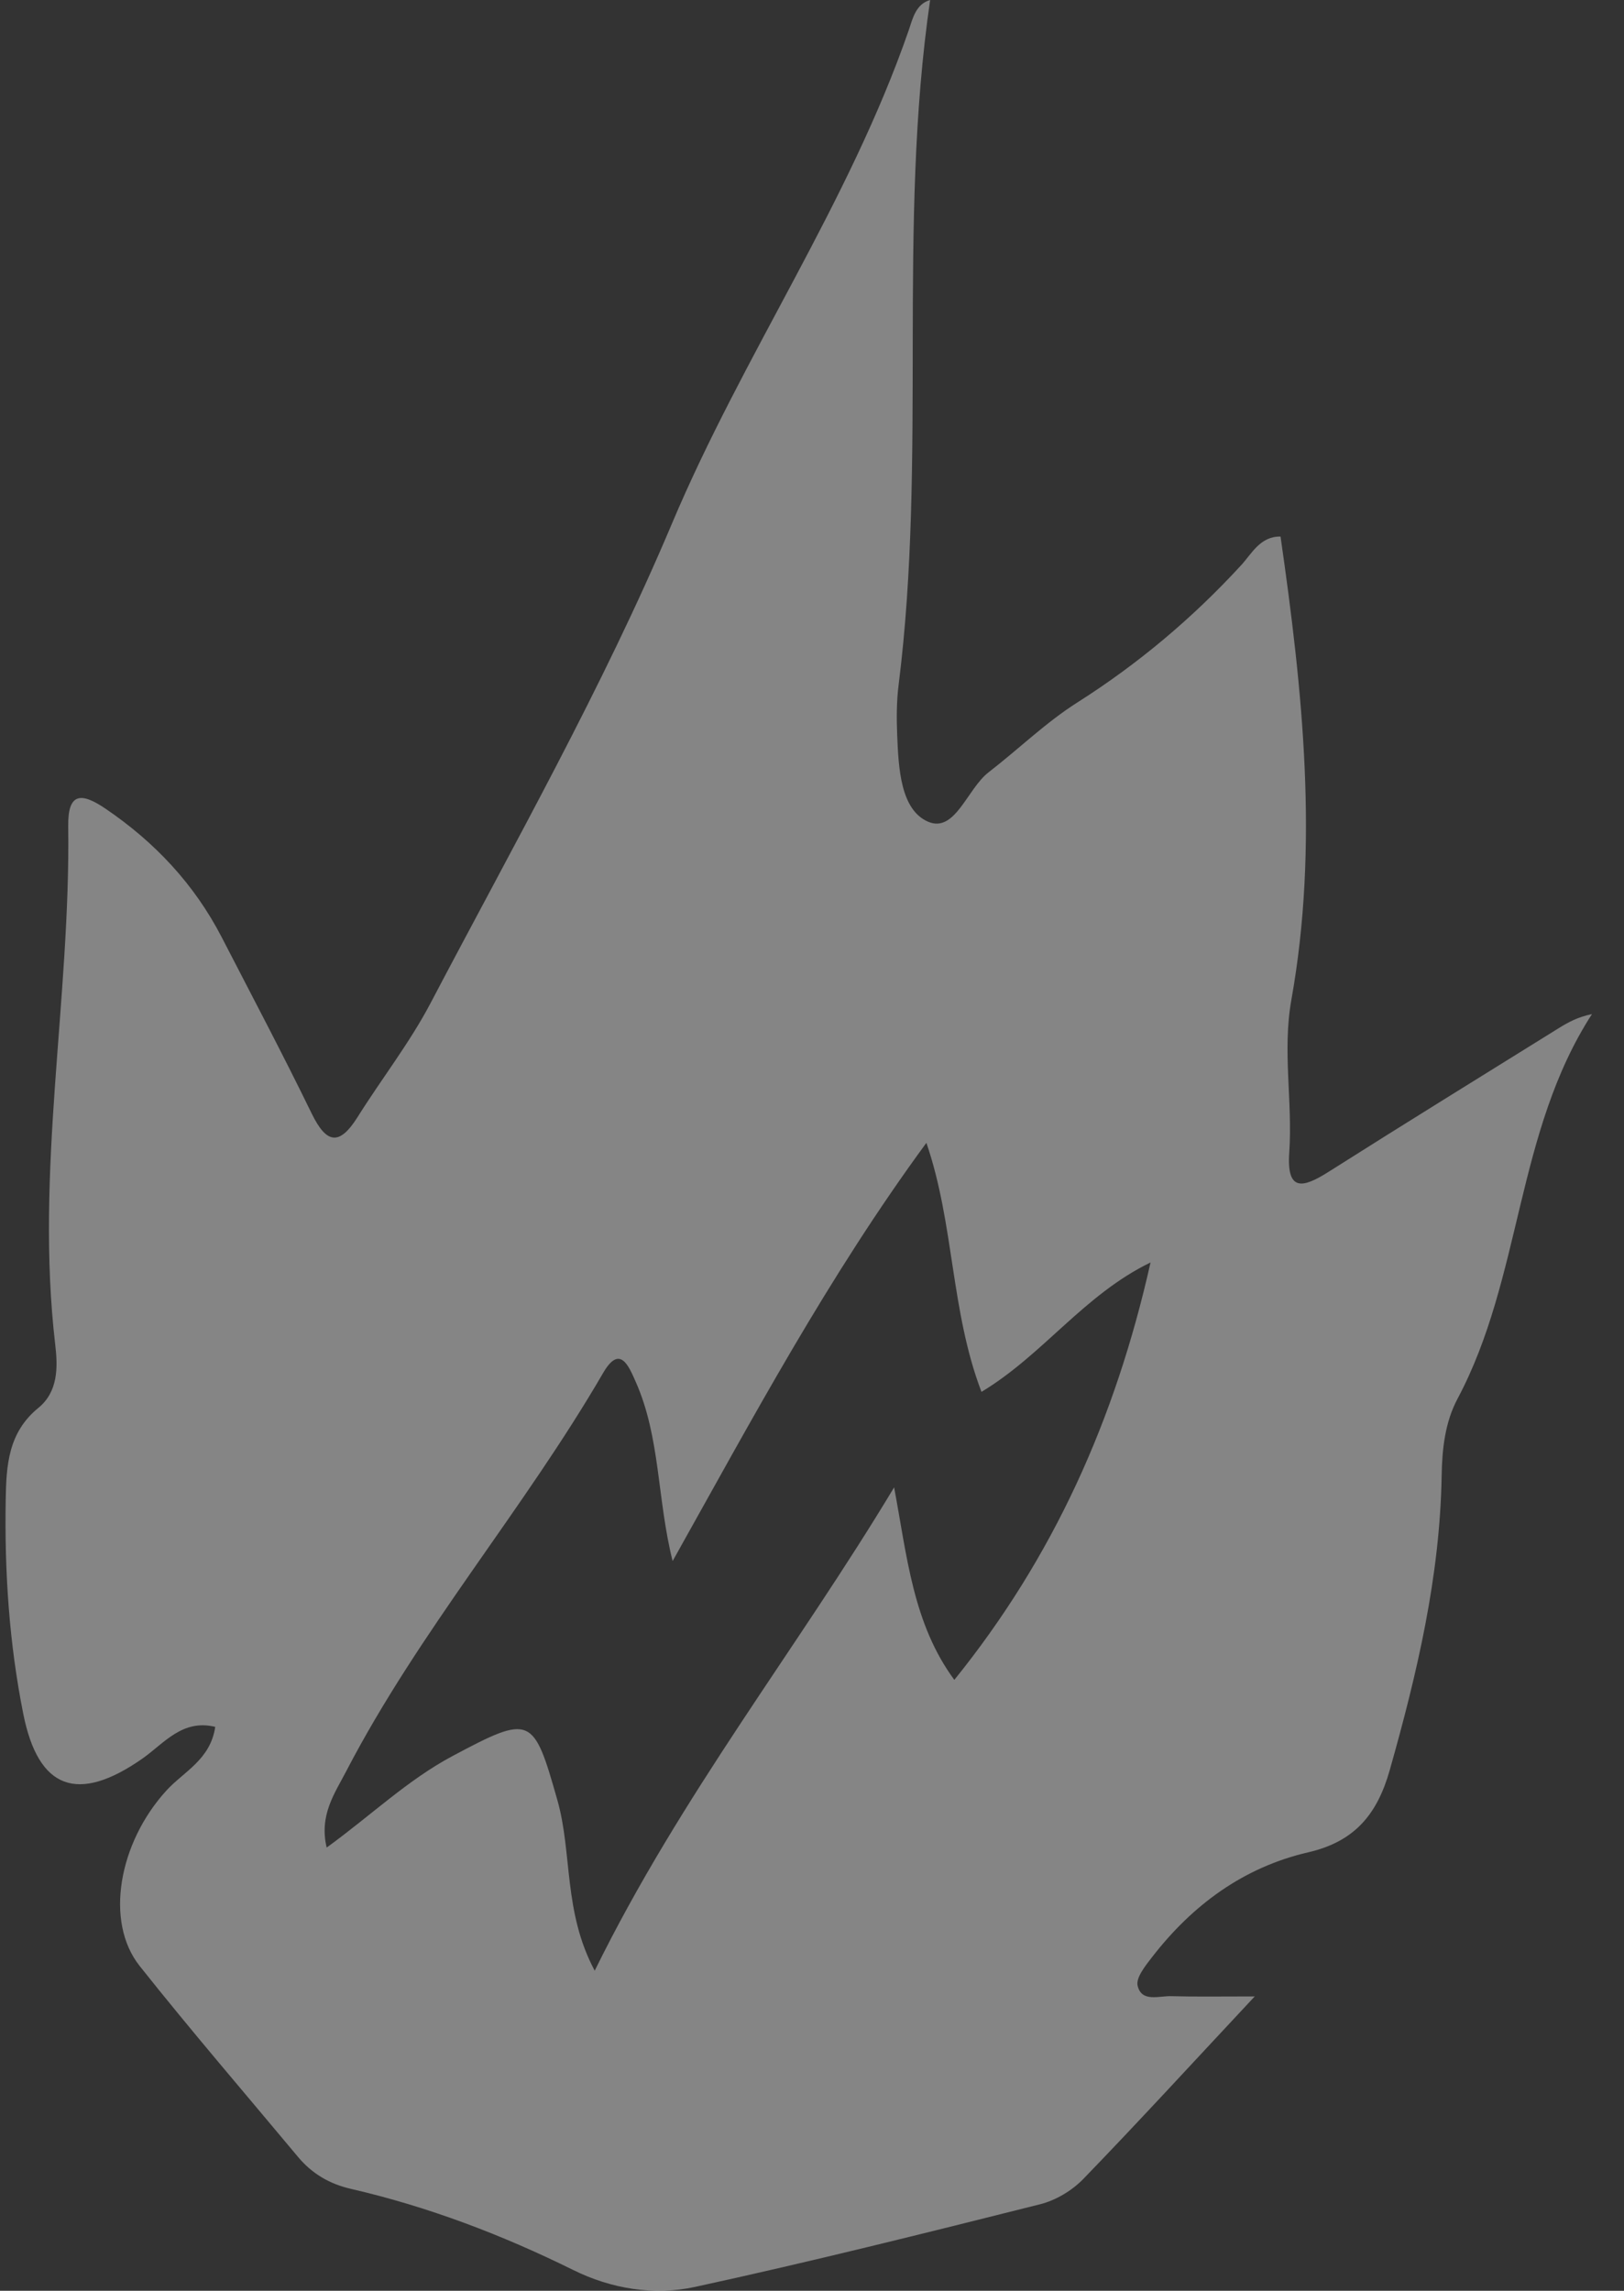 <?xml version="1.0" encoding="UTF-8"?> <svg xmlns="http://www.w3.org/2000/svg" width="39" height="55" viewBox="0 0 39 55" fill="none"><rect x="0" y="0" width="39" height="55" fill="#333333" stroke="none"/><path d="M22.337 0C21.546 5.449 22.266 10.976 21.581 16.436C21.529 16.838 21.53 17.252 21.546 17.657C21.578 18.438 21.625 19.443 22.288 19.729C22.938 20.006 23.226 18.94 23.74 18.543C24.455 17.991 25.111 17.349 25.869 16.868C27.334 15.938 28.64 14.84 29.811 13.565C30.064 13.287 30.265 12.876 30.752 12.882C31.285 16.593 31.677 20.291 31.011 24.011C30.793 25.234 31.045 26.453 30.961 27.671C30.896 28.614 31.28 28.53 31.899 28.139C33.735 26.975 35.583 25.836 37.427 24.689C37.655 24.547 37.889 24.418 38.231 24.348C36.396 27.183 36.554 30.672 35.002 33.584C34.7 34.152 34.632 34.792 34.621 35.434C34.58 37.853 34.031 40.178 33.376 42.494C33.072 43.571 32.525 44.216 31.421 44.472C29.863 44.831 28.634 45.738 27.663 46.994C27.505 47.198 27.274 47.486 27.32 47.677C27.416 48.082 27.837 47.916 28.131 47.927C28.699 47.943 29.267 47.933 30.132 47.933C28.62 49.55 27.337 50.95 26.019 52.312C25.747 52.593 25.358 52.827 24.982 52.922C22.225 53.615 19.462 54.306 16.684 54.909C15.705 55.121 14.677 54.953 13.767 54.502C12.054 53.656 10.283 52.981 8.421 52.552C7.915 52.435 7.497 52.19 7.165 51.796C5.89 50.268 4.59 48.759 3.353 47.201C2.51 46.138 2.85 44.248 3.994 42.992C4.41 42.535 5.052 42.252 5.169 41.461C4.378 41.268 3.938 41.858 3.424 42.22C1.866 43.31 0.919 42.965 0.558 41.144C0.22 39.45 0.107 37.736 0.137 36.01C0.15 35.175 0.199 34.392 0.922 33.802C1.392 33.418 1.392 32.839 1.327 32.29C0.838 28.125 1.695 23.994 1.638 19.84C1.627 19.035 1.942 19.014 2.534 19.416C3.72 20.221 4.666 21.23 5.324 22.502C6.05 23.91 6.792 25.311 7.485 26.735C7.836 27.453 8.144 27.524 8.584 26.825C9.16 25.906 9.838 25.039 10.341 24.082C12.339 20.278 14.476 16.507 16.135 12.575C17.845 8.518 20.382 4.888 21.823 0.726C21.918 0.446 21.992 0.098 22.337 0ZM14.28 47.32L14.283 47.317L14.282 47.315C14.281 47.317 14.281 47.319 14.28 47.32ZM22.247 27.439C19.876 30.67 18.054 34.087 16.153 37.48C15.778 35.991 15.862 34.52 15.267 33.177C15.095 32.788 14.884 32.274 14.484 32.964C12.576 36.248 10.071 39.148 8.314 42.527C8.037 43.06 7.66 43.582 7.845 44.359C8.91 43.587 9.788 42.736 10.87 42.16C12.757 41.154 12.812 41.197 13.386 43.223C13.747 44.497 13.525 45.902 14.282 47.315C16.354 43.098 19.153 39.57 21.472 35.711C21.784 37.372 21.923 38.982 22.918 40.333C25.297 37.386 26.782 34.087 27.63 30.311C26.029 31.088 25.052 32.526 23.57 33.418C22.826 31.471 22.919 29.397 22.247 27.439Z" fill="white" fill-opacity="0.4"></path></svg> 